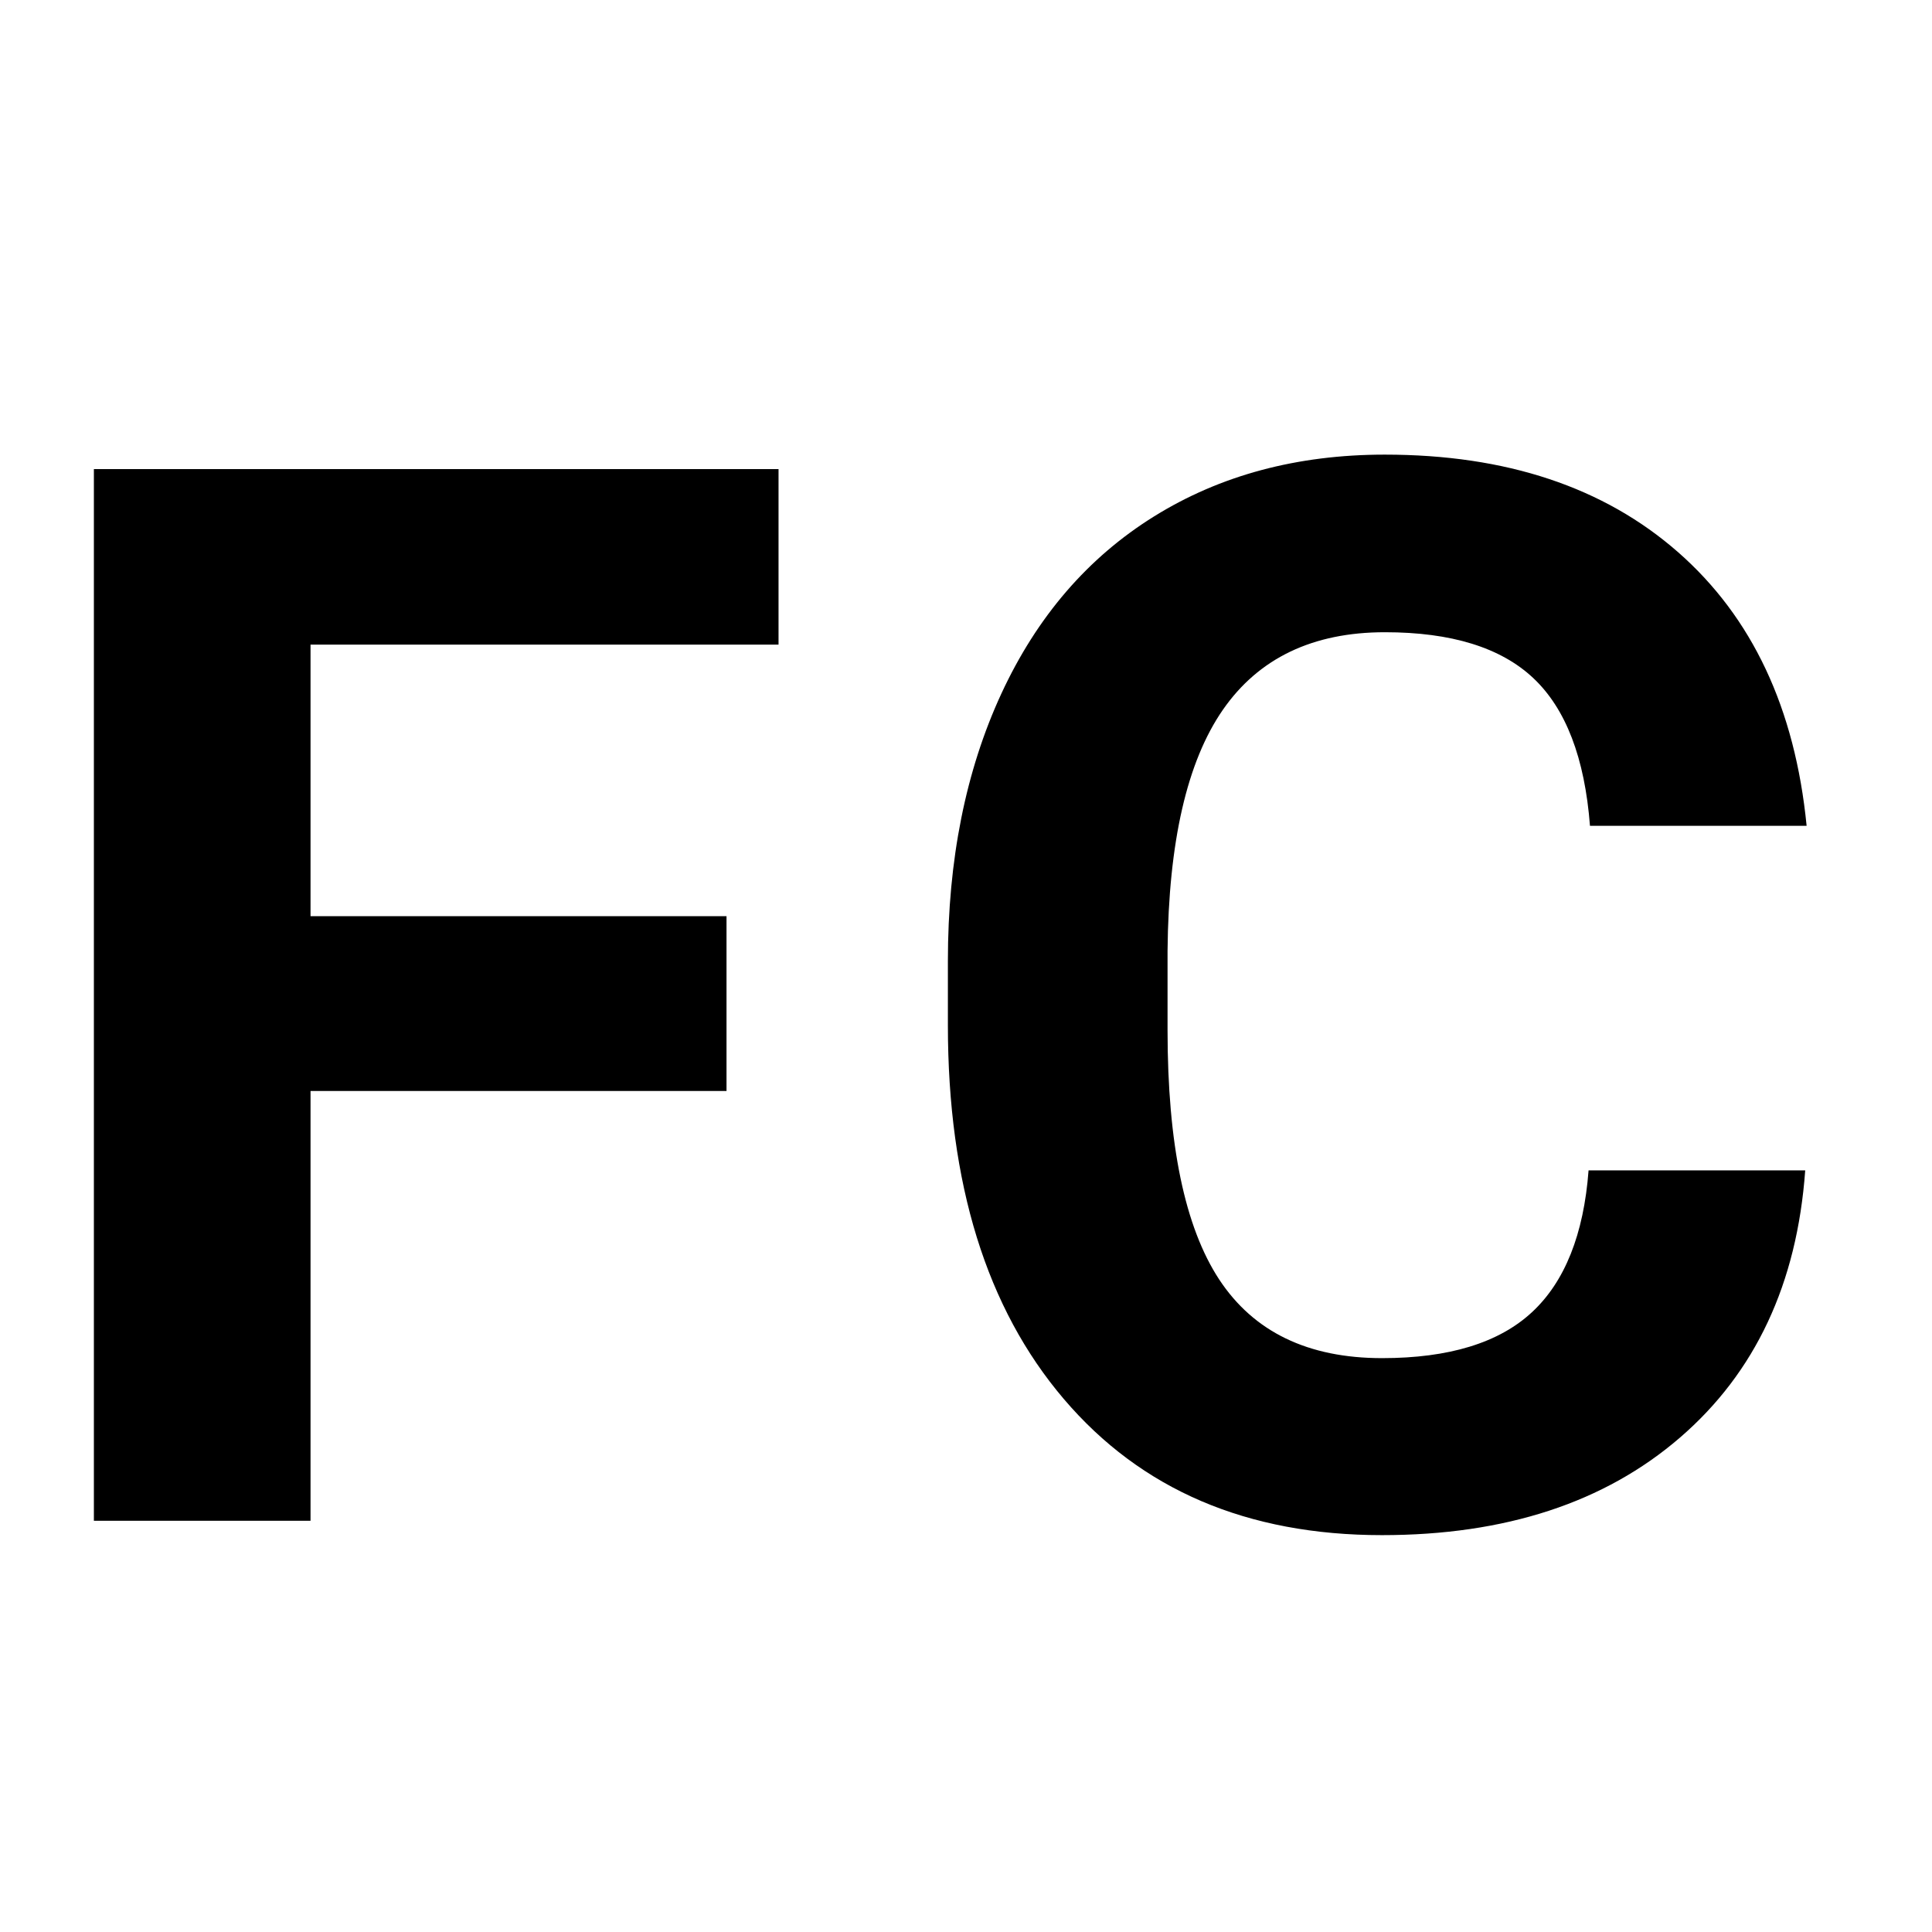 <svg xmlns="http://www.w3.org/2000/svg" xmlns:xlink="http://www.w3.org/1999/xlink" x="0px" y="0px" viewBox="0 0 192 192" style="enable-background:new 0 0 192 192;" xml:space="preserve"><g id="Layer_1">	<g>		<path d="M157.87,116.31c-0.48,6.36-2.36,11.07-5.63,14.1c-3.28,3.04-8.24,4.56-14.89,4.56c-7.37,0-12.76-2.61-16.19-7.82   c-3.42-5.21-5.13-13.47-5.13-24.76v-7.9c0.1-10.81,1.93-18.79,5.49-23.94c3.56-5.14,8.94-7.72,16.11-7.72   c6.6,0,11.52,1.52,14.75,4.56c3.23,3.04,5.11,7.93,5.63,14.68h21.53c-1.15-11.67-5.41-20.74-12.78-27.2   c-7.37-6.46-17.08-9.69-29.14-9.69c-8.71,0-16.35,2.05-22.93,6.14c-6.58,4.09-11.64,9.97-15.18,17.62   C95.97,76.6,94.2,85.45,94.2,95.5v6.39c0,15.74,3.84,28.13,11.52,37.14c7.68,9.02,18.22,13.53,31.62,13.53   c12.25,0,22.12-3.23,29.61-9.69c7.49-6.46,11.64-15.31,12.45-26.56H157.87z M72.21,91.05H30.86V64.06h46.51V46.62H9.33v104.51   h21.53v-42.71h41.34V91.05z"></path>	</g></g><g id="Layer_1_copy"></g></svg>
